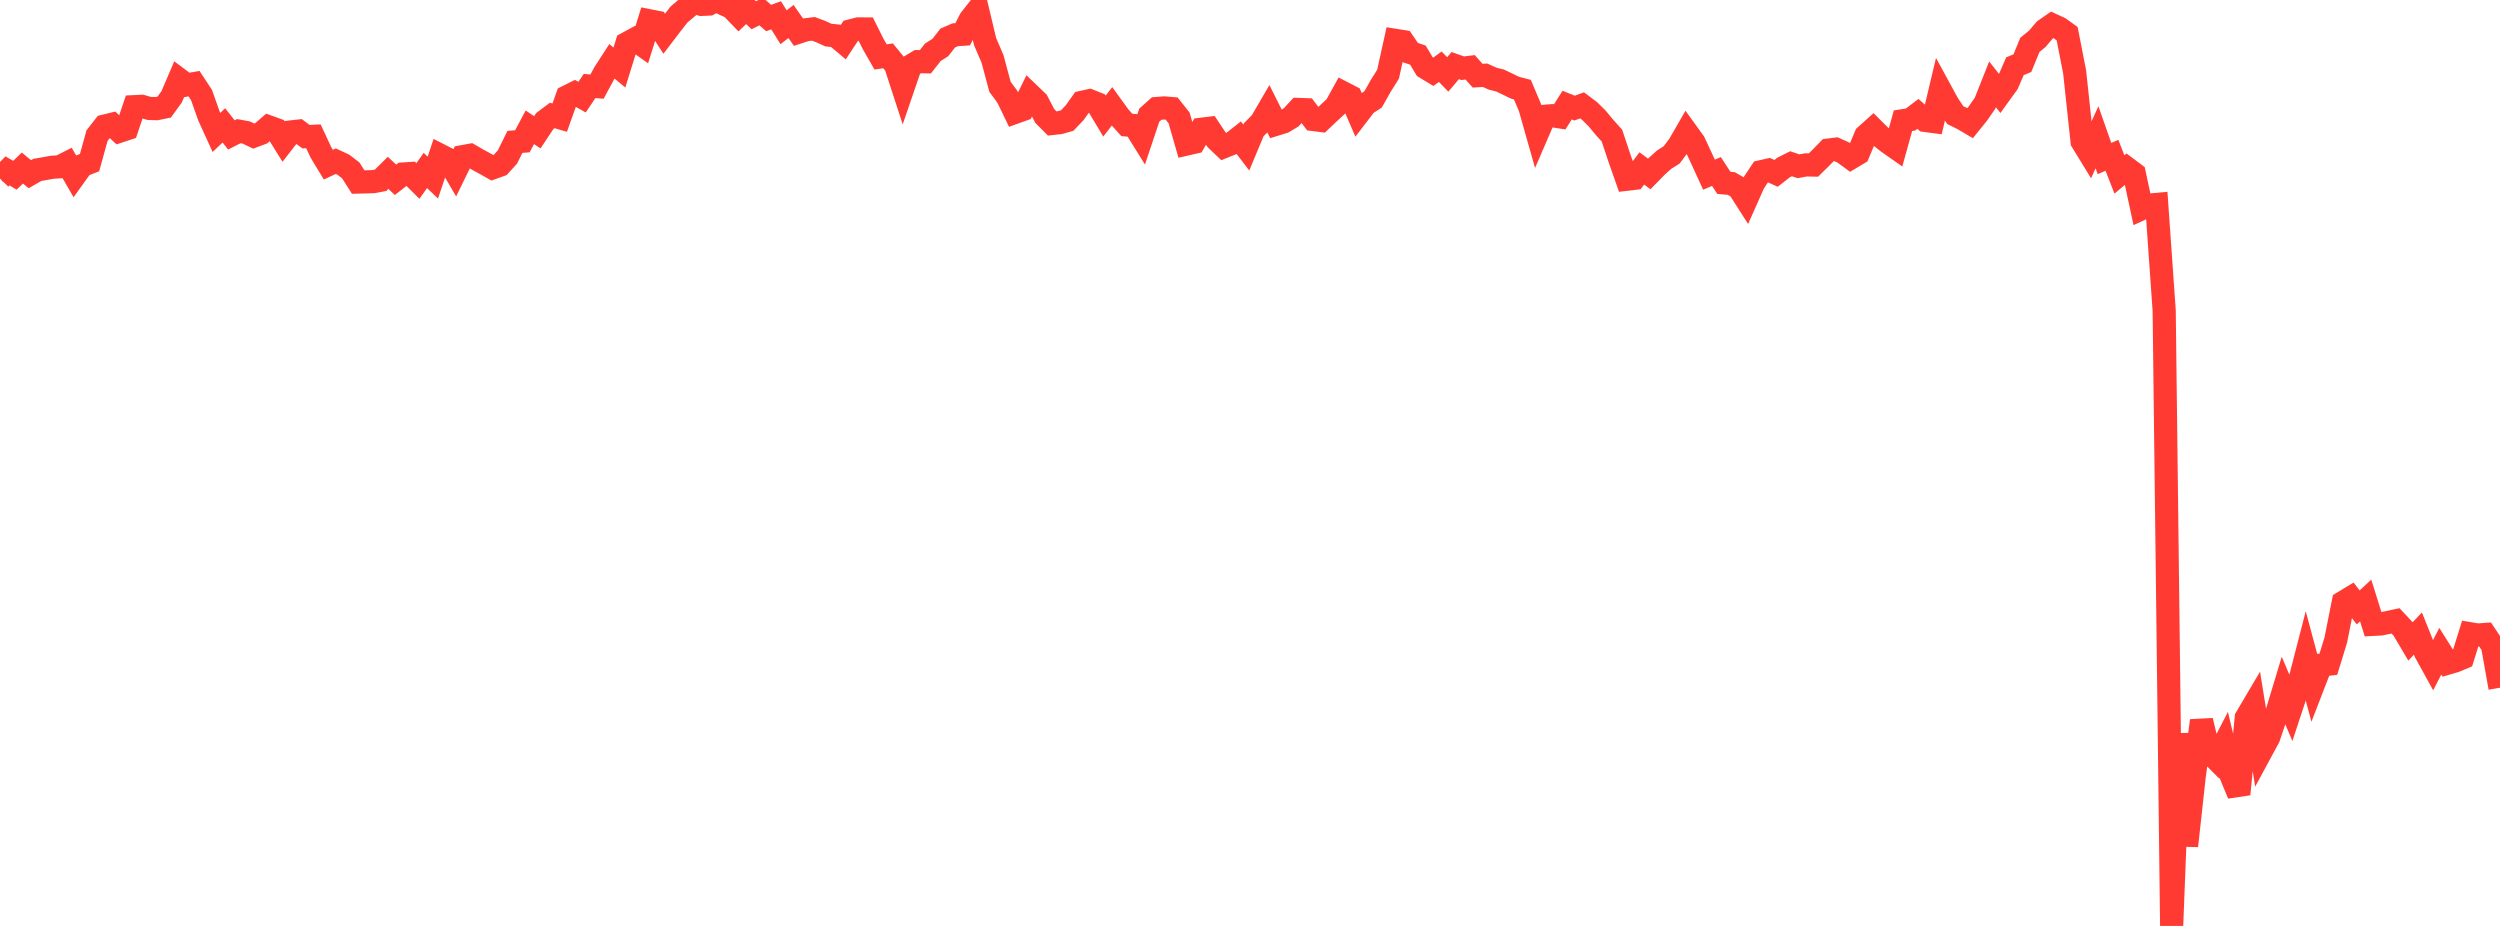 <?xml version="1.0" standalone="no"?>
<!DOCTYPE svg PUBLIC "-//W3C//DTD SVG 1.1//EN" "http://www.w3.org/Graphics/SVG/1.1/DTD/svg11.dtd">

<svg width="135" height="50" viewBox="0 0 135 50" preserveAspectRatio="none" 
  xmlns="http://www.w3.org/2000/svg"
  xmlns:xlink="http://www.w3.org/1999/xlink">


<polyline points="0.0, 9.642 0.403, 9.229 0.806, 9.463 1.209, 9.074 1.612, 9.407 2.015, 9.174 2.418, 9.105 2.821, 9.032 3.224, 9.007 3.627, 8.803 4.03, 9.5 4.433, 8.939 4.836, 8.782 5.239, 7.326 5.642, 6.809 6.045, 6.711 6.448, 7.087 6.851, 6.954 7.254, 5.76 7.657, 5.741 8.06, 5.855 8.463, 5.867 8.866, 5.785 9.269, 5.228 9.672, 4.287 10.075, 4.589 10.478, 4.517 10.881, 5.129 11.284, 6.267 11.687, 7.152 12.09, 6.771 12.493, 7.286 12.896, 7.082 13.299, 7.156 13.701, 7.349 14.104, 7.198 14.507, 6.849 14.91, 6.995 15.313, 7.644 15.716, 7.124 16.119, 7.079 16.522, 7.38 16.925, 7.361 17.328, 8.226 17.731, 8.891 18.134, 8.704 18.537, 8.891 18.94, 9.2 19.343, 9.831 19.746, 9.821 20.149, 9.809 20.552, 9.734 20.955, 9.334 21.358, 9.709 21.761, 9.397 22.164, 9.37 22.567, 9.772 22.97, 9.205 23.373, 9.59 23.776, 8.388 24.179, 8.593 24.582, 9.284 24.985, 8.459 25.388, 8.385 25.791, 8.618 26.194, 8.838 26.597, 9.065 27.0, 8.92 27.403, 8.477 27.806, 7.662 28.209, 7.629 28.612, 6.872 29.015, 7.145 29.418, 6.537 29.821, 6.235 30.224, 6.353 30.627, 5.222 31.03, 5.02 31.433, 5.246 31.836, 4.644 32.239, 4.677 32.642, 3.933 33.045, 3.31 33.448, 3.646 33.851, 2.346 34.254, 2.127 34.657, 2.412 35.06, 1.12 35.463, 1.2 35.866, 1.819 36.269, 1.29 36.672, 0.779 37.075, 0.439 37.478, 0.101 37.881, 0.237 38.284, 0.219 38.687, 0.0 39.09, 0.22 39.493, 0.398 39.896, 0.815 40.299, 0.431 40.701, 0.823 41.104, 0.622 41.507, 0.973 41.91, 0.826 42.313, 1.47 42.716, 1.161 43.119, 1.738 43.522, 1.607 43.925, 1.557 44.328, 1.709 44.731, 1.894 45.134, 1.936 45.537, 2.275 45.94, 1.665 46.343, 1.562 46.746, 1.563 47.149, 2.373 47.552, 3.075 47.955, 3.014 48.358, 3.507 48.761, 4.744 49.164, 3.568 49.567, 3.328 49.97, 3.336 50.373, 2.824 50.776, 2.567 51.179, 2.054 51.582, 1.878 51.985, 1.851 52.388, 1.06 52.791, 0.549 53.194, 2.242 53.597, 3.184 54.0, 4.687 54.403, 5.235 54.806, 6.07 55.209, 5.925 55.612, 5.106 56.015, 5.493 56.418, 6.263 56.821, 6.667 57.224, 6.623 57.627, 6.51 58.03, 6.088 58.433, 5.525 58.836, 5.436 59.239, 5.597 59.642, 6.269 60.045, 5.747 60.448, 6.302 60.851, 6.748 61.254, 6.778 61.657, 7.426 62.06, 6.221 62.463, 5.86 62.866, 5.828 63.269, 5.862 63.672, 6.369 64.075, 7.777 64.478, 7.684 64.881, 6.978 65.284, 6.93 65.687, 7.536 66.09, 7.921 66.493, 7.759 66.896, 7.441 67.299, 7.969 67.701, 7.006 68.104, 6.598 68.507, 5.905 68.91, 6.708 69.313, 6.583 69.716, 6.342 70.119, 5.91 70.522, 5.924 70.925, 6.454 71.328, 6.505 71.731, 6.123 72.134, 5.748 72.537, 5.018 72.94, 5.226 73.343, 6.156 73.746, 5.63 74.149, 5.365 74.552, 4.651 74.955, 4.007 75.358, 2.181 75.761, 2.245 76.164, 2.84 76.567, 2.977 76.97, 3.65 77.373, 3.894 77.776, 3.604 78.179, 4.019 78.582, 3.542 78.985, 3.684 79.388, 3.635 79.791, 4.087 80.194, 4.063 80.597, 4.248 81.0, 4.346 81.403, 4.539 81.806, 4.736 82.209, 4.841 82.612, 5.792 83.015, 7.212 83.418, 6.279 83.821, 6.247 84.224, 6.31 84.627, 5.675 85.03, 5.838 85.433, 5.689 85.836, 5.992 86.239, 6.39 86.642, 6.875 87.045, 7.324 87.448, 8.533 87.851, 9.678 88.254, 9.63 88.657, 9.095 89.06, 9.394 89.463, 8.982 89.866, 8.618 90.269, 8.365 90.672, 7.826 91.075, 7.128 91.478, 7.686 91.881, 8.551 92.284, 9.432 92.687, 9.261 93.09, 9.876 93.493, 9.911 93.896, 10.147 94.299, 10.779 94.701, 9.875 95.104, 9.272 95.507, 9.182 95.91, 9.361 96.313, 9.045 96.716, 8.843 97.119, 8.978 97.522, 8.904 97.925, 8.913 98.328, 8.518 98.731, 8.104 99.134, 8.054 99.537, 8.235 99.94, 8.529 100.343, 8.288 100.746, 7.33 101.149, 6.969 101.552, 7.37 101.955, 7.69 102.358, 7.972 102.761, 6.518 103.164, 6.456 103.567, 6.15 103.97, 6.505 104.373, 6.558 104.776, 4.858 105.179, 5.597 105.582, 6.215 105.985, 6.413 106.388, 6.65 106.791, 6.151 107.194, 5.57 107.597, 4.556 108.0, 5.065 108.403, 4.506 108.806, 3.578 109.209, 3.41 109.612, 2.425 110.015, 2.094 110.418, 1.621 110.821, 1.342 111.224, 1.529 111.627, 1.822 112.03, 3.883 112.433, 7.641 112.836, 8.298 113.239, 7.412 113.642, 8.562 114.045, 8.385 114.448, 9.419 114.851, 9.083 115.254, 9.386 115.657, 11.263 116.06, 11.077 116.463, 11.039 116.866, 16.777 117.269, 50.0 117.672, 39.615 118.075, 45.676 118.478, 42.004 118.881, 38.915 119.284, 40.602 119.687, 41.005 120.09, 40.225 120.493, 41.913 120.896, 42.886 121.299, 38.757 121.701, 38.076 122.104, 40.566 122.507, 39.82 122.91, 38.63 123.313, 37.296 123.716, 38.244 124.119, 37.024 124.522, 35.462 124.925, 36.963 125.328, 35.92 125.731, 35.87 126.134, 34.556 126.537, 32.524 126.94, 32.28 127.343, 32.798 127.746, 32.428 128.149, 33.716 128.552, 33.695 128.955, 33.613 129.358, 33.527 129.761, 33.957 130.164, 34.639 130.567, 34.212 130.97, 35.216 131.373, 35.948 131.776, 35.166 132.179, 35.807 132.582, 35.688 132.985, 35.519 133.388, 34.223 133.791, 34.291 134.194, 34.262 134.597, 34.868 135.0, 37.136" fill="none" stroke="#ff3a33" stroke-width="1.25"/>

</svg>